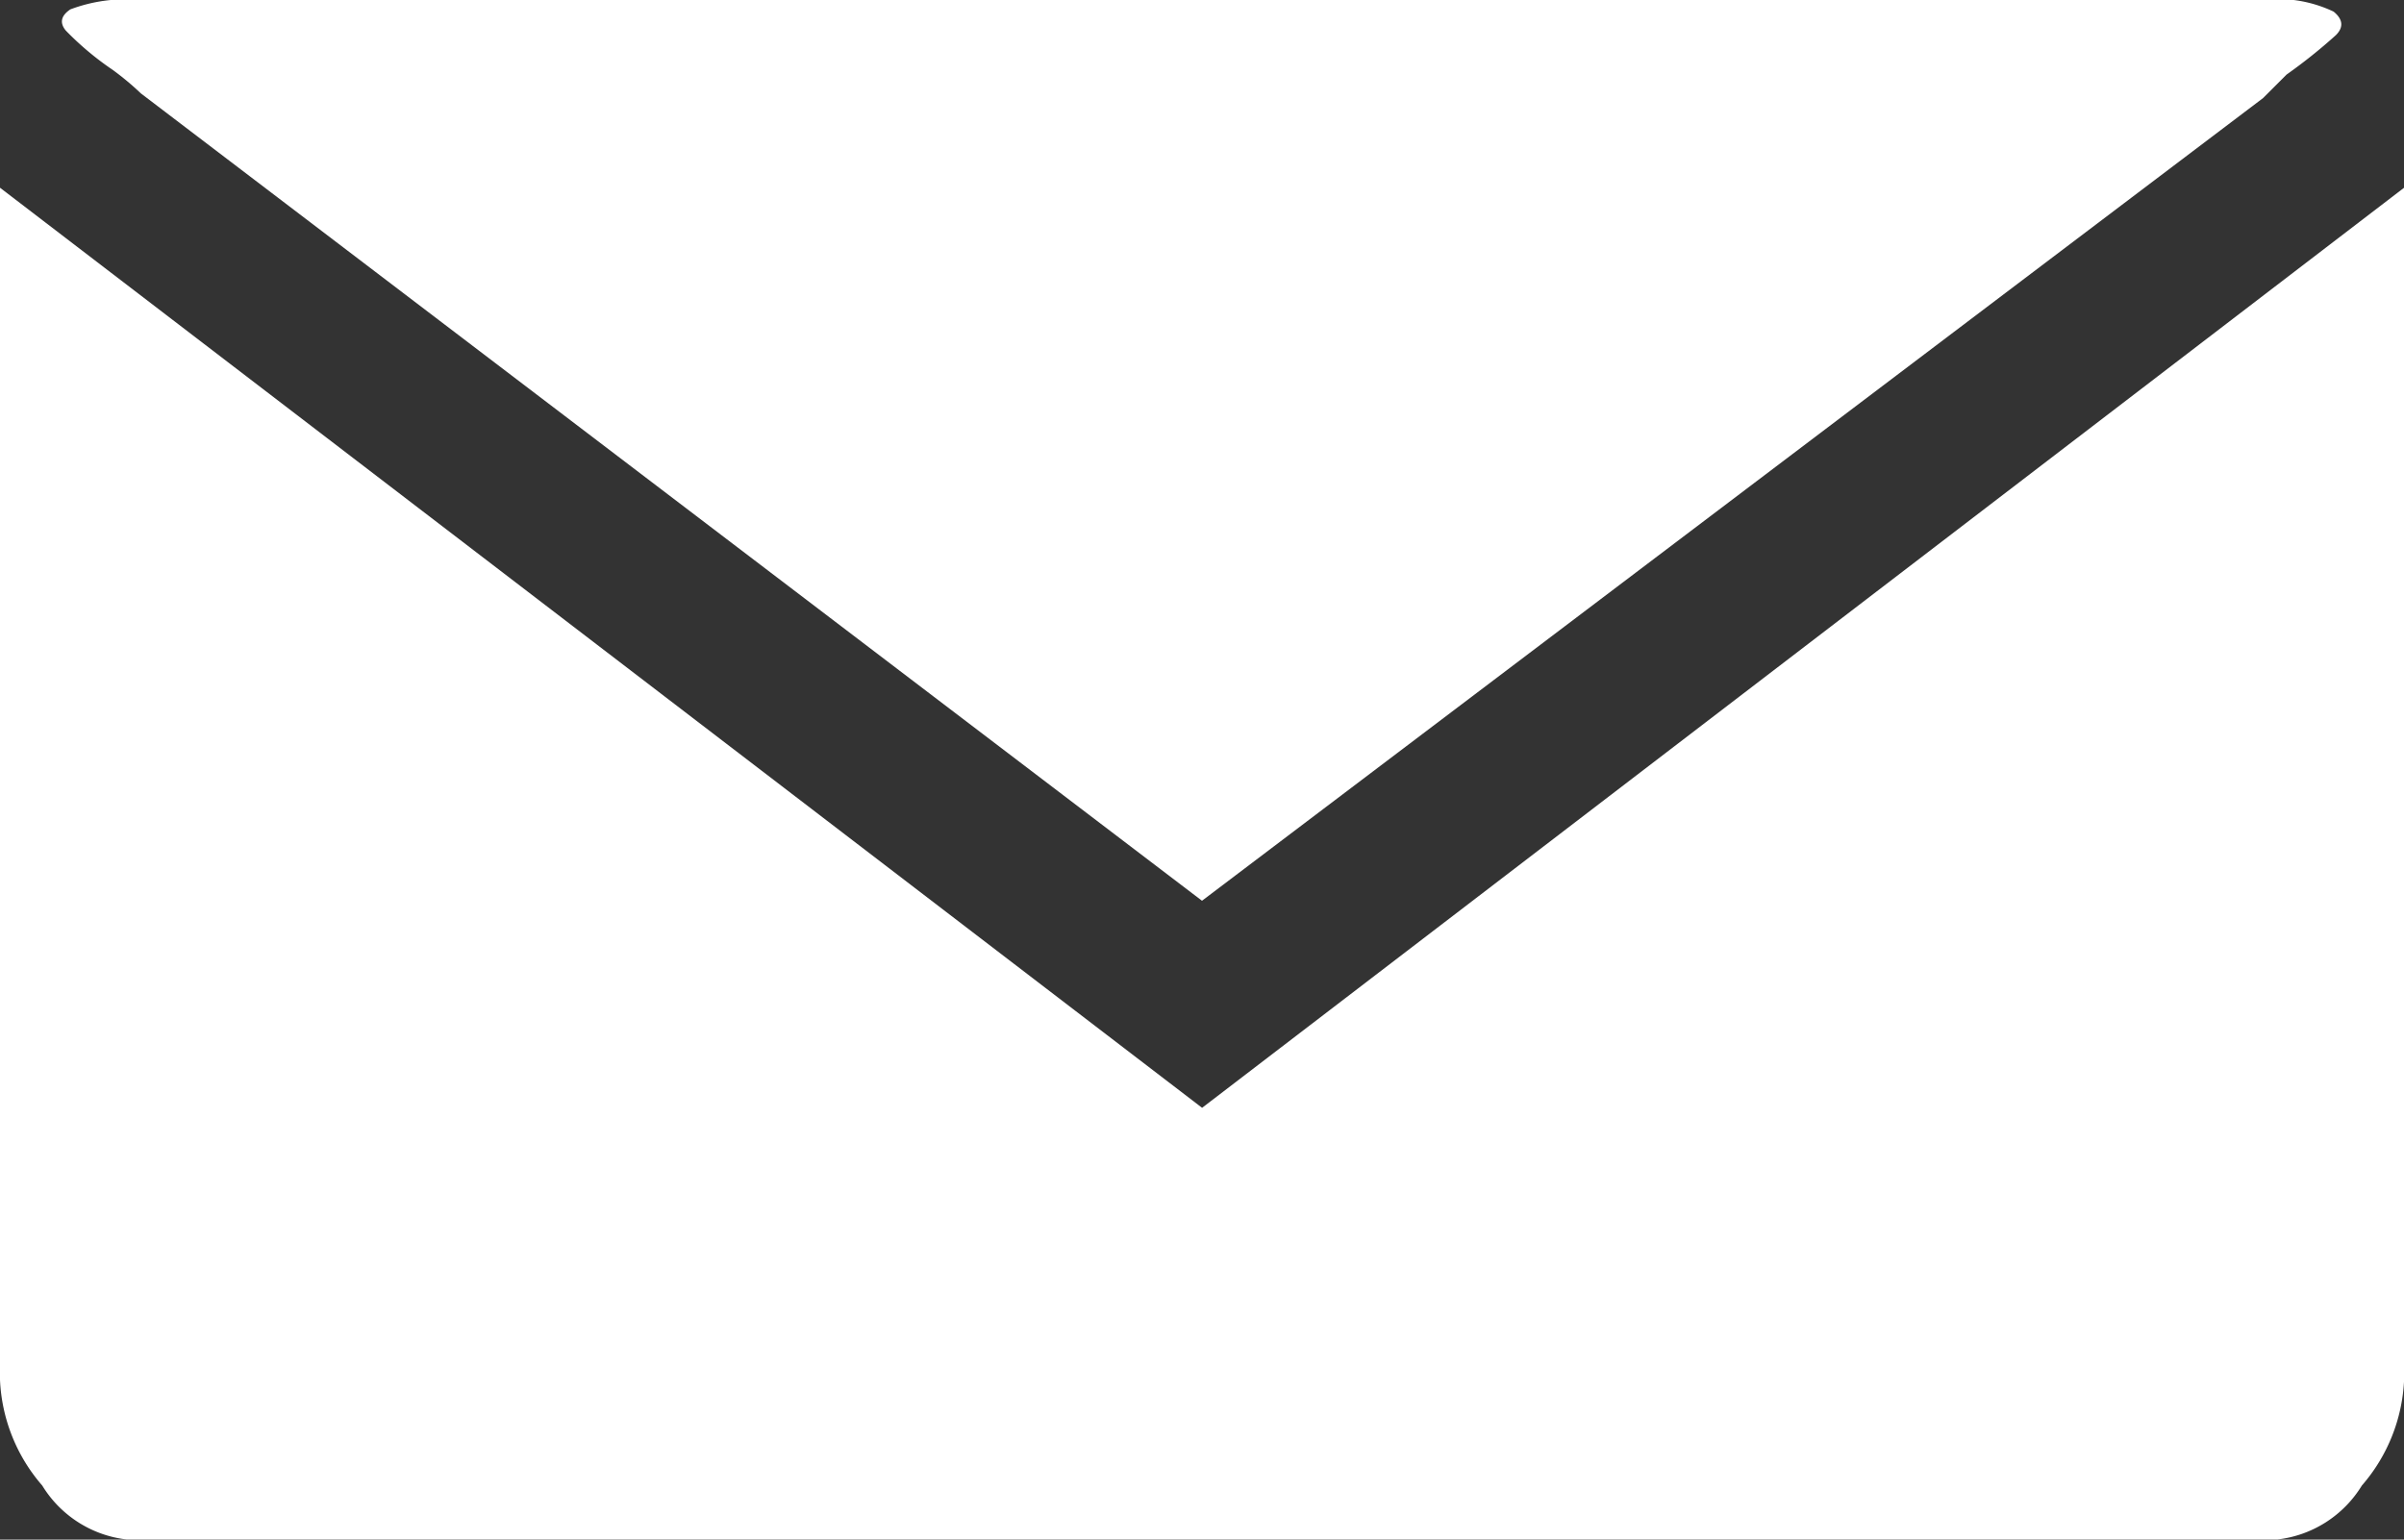 <svg xmlns="http://www.w3.org/2000/svg" width="24.362" height="15.607" viewBox="0 0 24.362 15.607">
  <rect x="0" y="0" width="24.362" height="15.607" fill="#333333" stroke="none"/>
  <g id="グループ_55" data-name="グループ 55" transform="translate(-1246 -14.509)">
    <g id="グループ_54" data-name="グループ 54" transform="translate(1246 14.509)">
      <g id="グループ_53" data-name="グループ 53">
        <path id="パス_4" data-name="パス 4" d="M1247.264,14.509a1.6,1.6,0,0,0-.715.095c-.095.064-.111.135-.047.214a3.027,3.027,0,0,0,.477.4,2.855,2.855,0,0,1,.285.238l10.753,8.184,10.753-8.137.238-.238a5.4,5.4,0,0,0,.5-.4c.08-.08.072-.16-.023-.238a1.312,1.312,0,0,0-.715-.119h-21.506Z" transform="translate(-1245.836 -14.509)" fill="#fff"/>
        <path id="パス_5" data-name="パス 5" d="M1246,15.915V28a1.748,1.748,0,0,0,.428,1.071,1.158,1.158,0,0,0,.857.547h21.793a1.158,1.158,0,0,0,.857-.547,1.748,1.748,0,0,0,.428-1.071V15.915l-12.181,9.327Z" transform="translate(-1246 -14.012)" fill="#fff"/>
      </g>
    </g>
  </g>
</svg>
